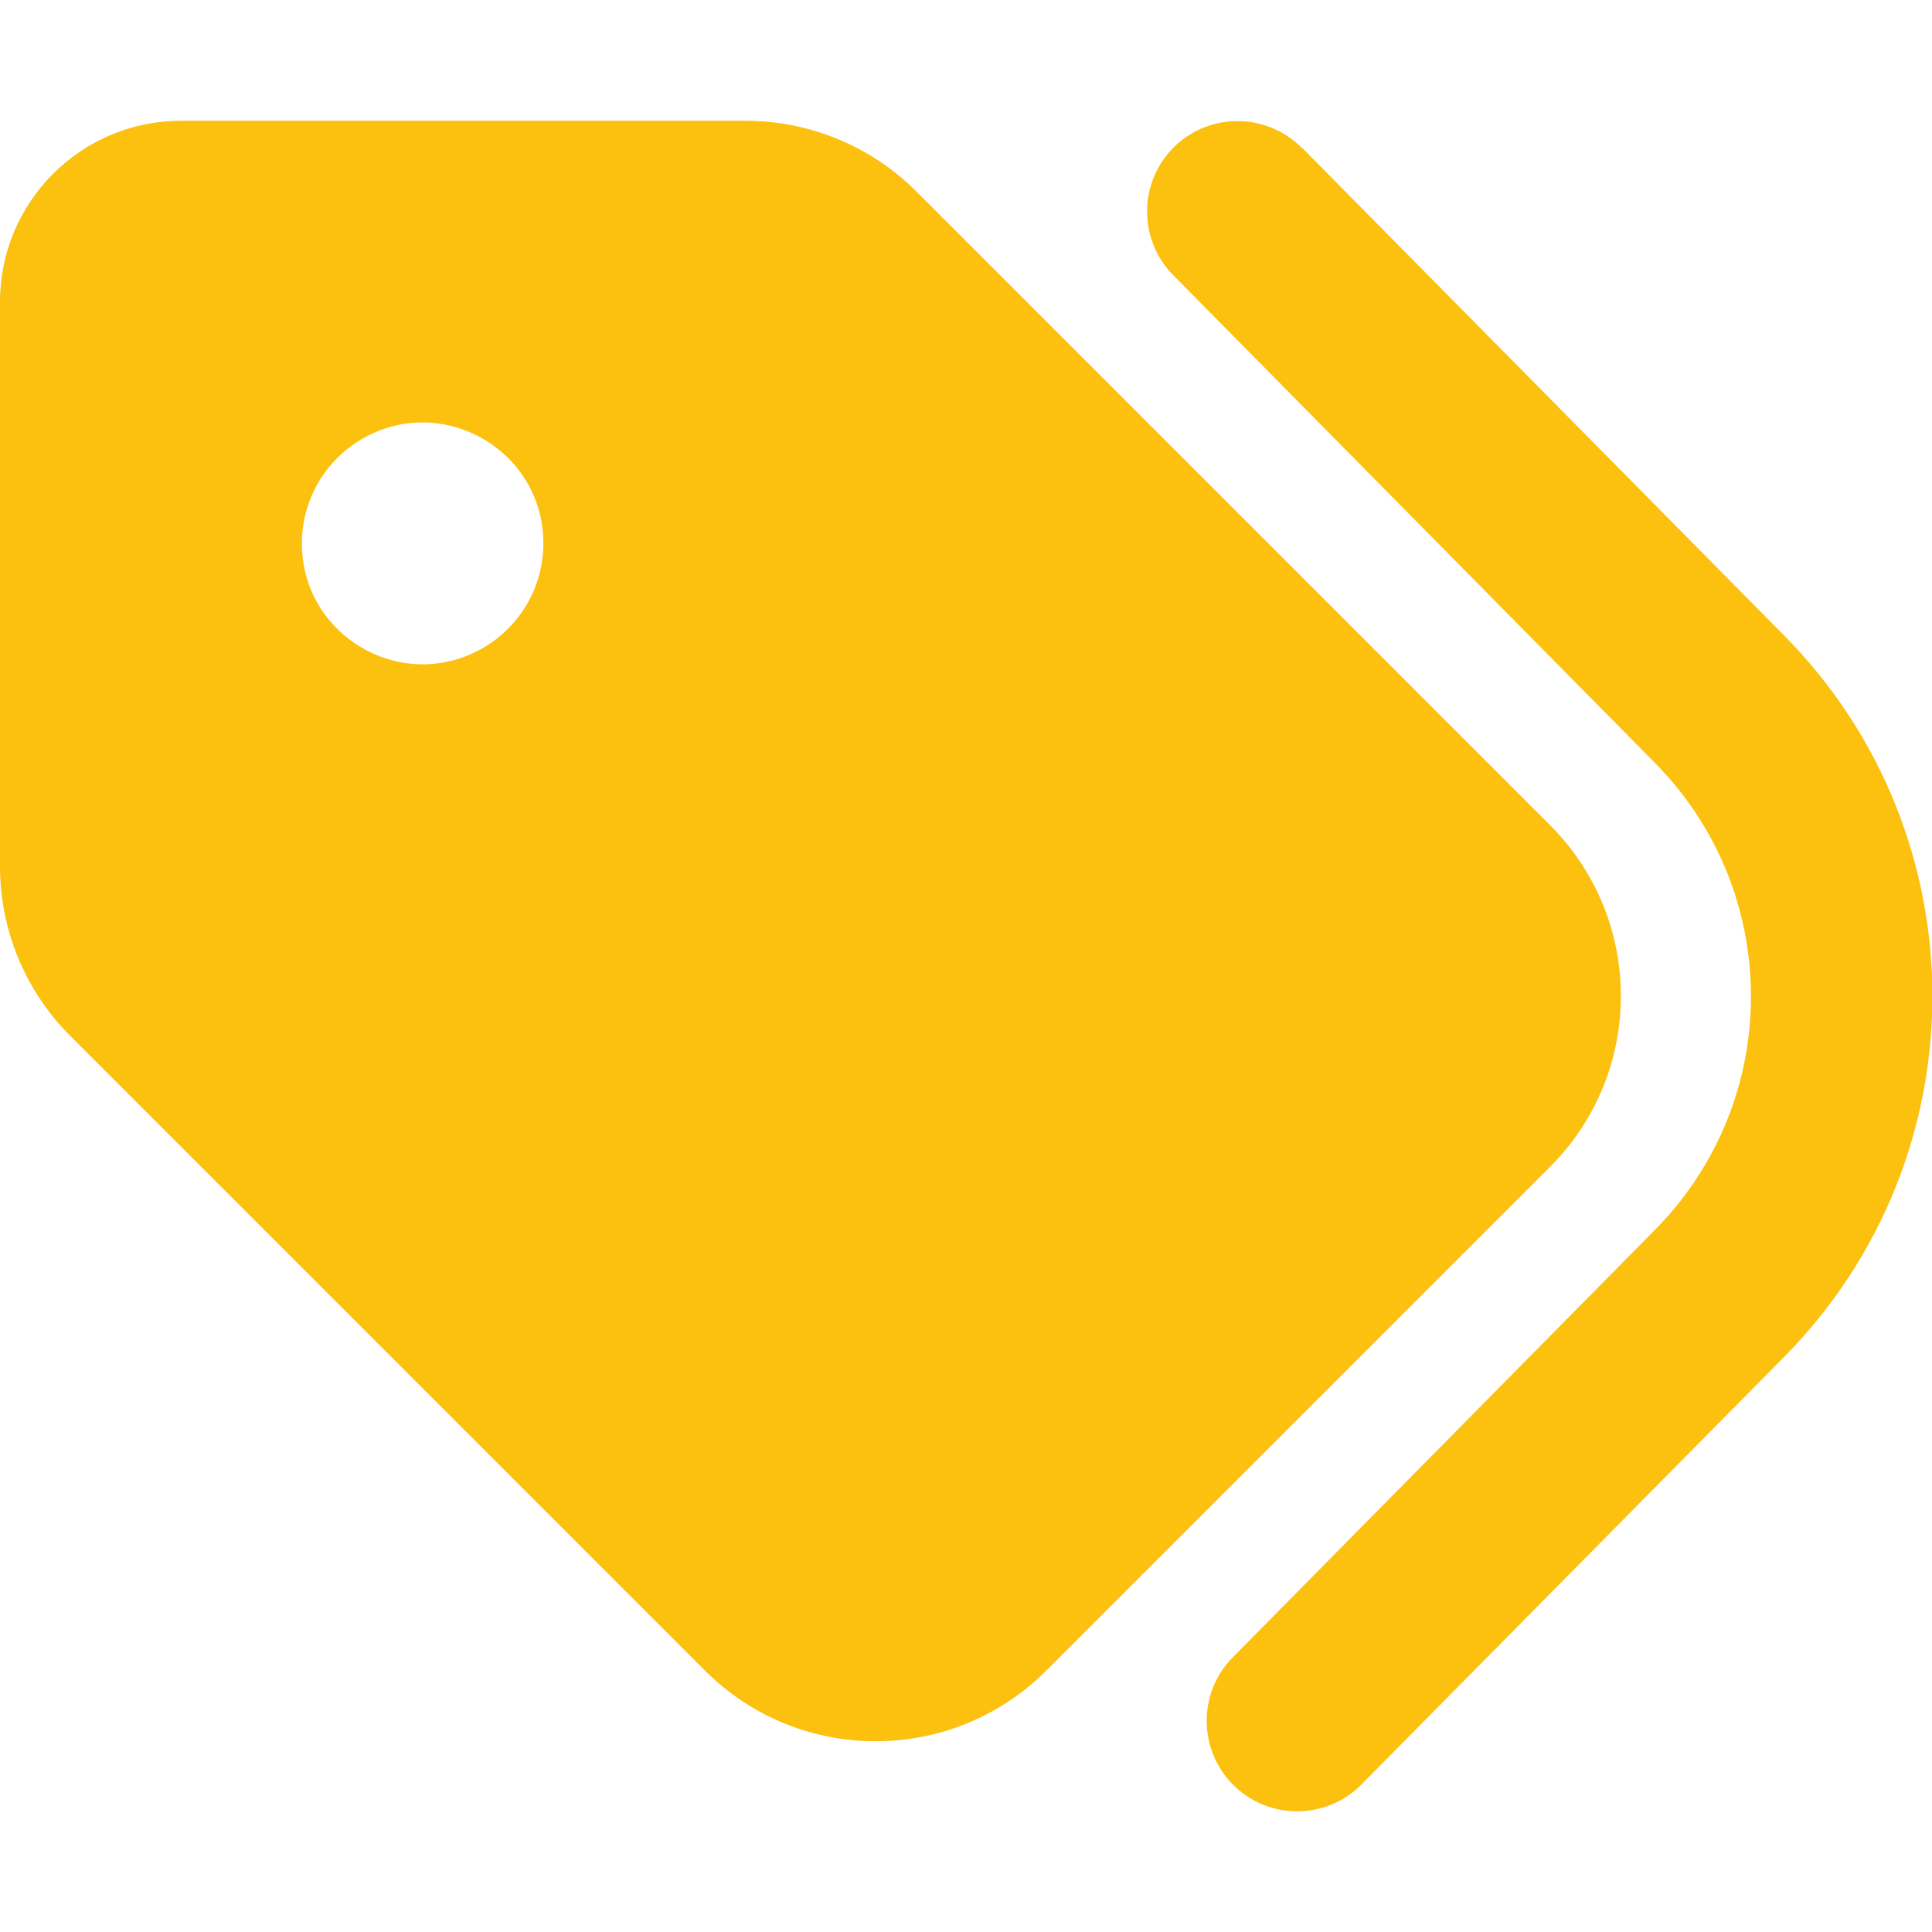 <?xml version="1.0" encoding="UTF-8"?> <svg xmlns="http://www.w3.org/2000/svg" viewBox="1744 2244 512 512" width="512" height="512" data-guides="{&quot;vertical&quot;:[],&quot;horizontal&quot;:[]}"><path fill="#fcc00e" stroke="none" fill-opacity="1" stroke-width="1" stroke-opacity="1" color="rgb(51, 51, 51)" font-size-adjust="none" id="tSvg14e8c7937aa" title="Path 5" d="M 2089 2283.1 C 2131.6 2326.2 2174.2 2369.3 2216.8 2412.4C 2269.2 2465.4 2269.2 2550.6 2216.8 2603.6C 2179.467 2641.367 2142.133 2679.133 2104.8 2716.9C 2095.5 2726.3 2080.3 2726.4 2070.9 2717.1C 2061.5 2707.8 2061.4 2692.6 2070.7 2683.2C 2108 2645.433 2145.3 2607.667 2182.6 2569.9C 2216.5 2535.6 2216.5 2480.5 2182.6 2446.2C 2140.033 2403.1 2097.467 2360 2054.9 2316.9C 2045.6 2307.5 2045.7 2292.3 2055.1 2283C 2064.5 2273.7 2079.7 2273.8 2089 2283.2C 2089 2283.167 2089 2283.133 2089 2283.1ZM 1744 2473.5 C 1744 2423.667 1744 2373.833 1744 2324C 1744 2297.5 1765.5 2276 1792 2276C 1841.833 2276 1891.667 2276 1941.5 2276C 1958.5 2276 1974.8 2282.7 1986.8 2294.7C 2042.8 2350.7 2098.8 2406.7 2154.8 2462.7C 2179.8 2487.7 2179.8 2528.2 2154.8 2553.2C 2110.3 2597.7 2065.8 2642.2 2021.3 2686.7C 1996.3 2711.7 1955.8 2711.7 1930.8 2686.7C 1874.8 2630.7 1818.8 2574.7 1762.8 2518.7C 1750.7 2506.7 1744 2490.5 1744 2473.5ZM 1888 2388 C 1888 2363.366 1861.333 2347.97 1840 2360.287C 1830.099 2366.003 1824 2376.568 1824 2388C 1824 2412.634 1850.667 2428.03 1872 2415.713C 1881.901 2409.997 1888 2399.432 1888 2388Z"></path><defs></defs></svg> 